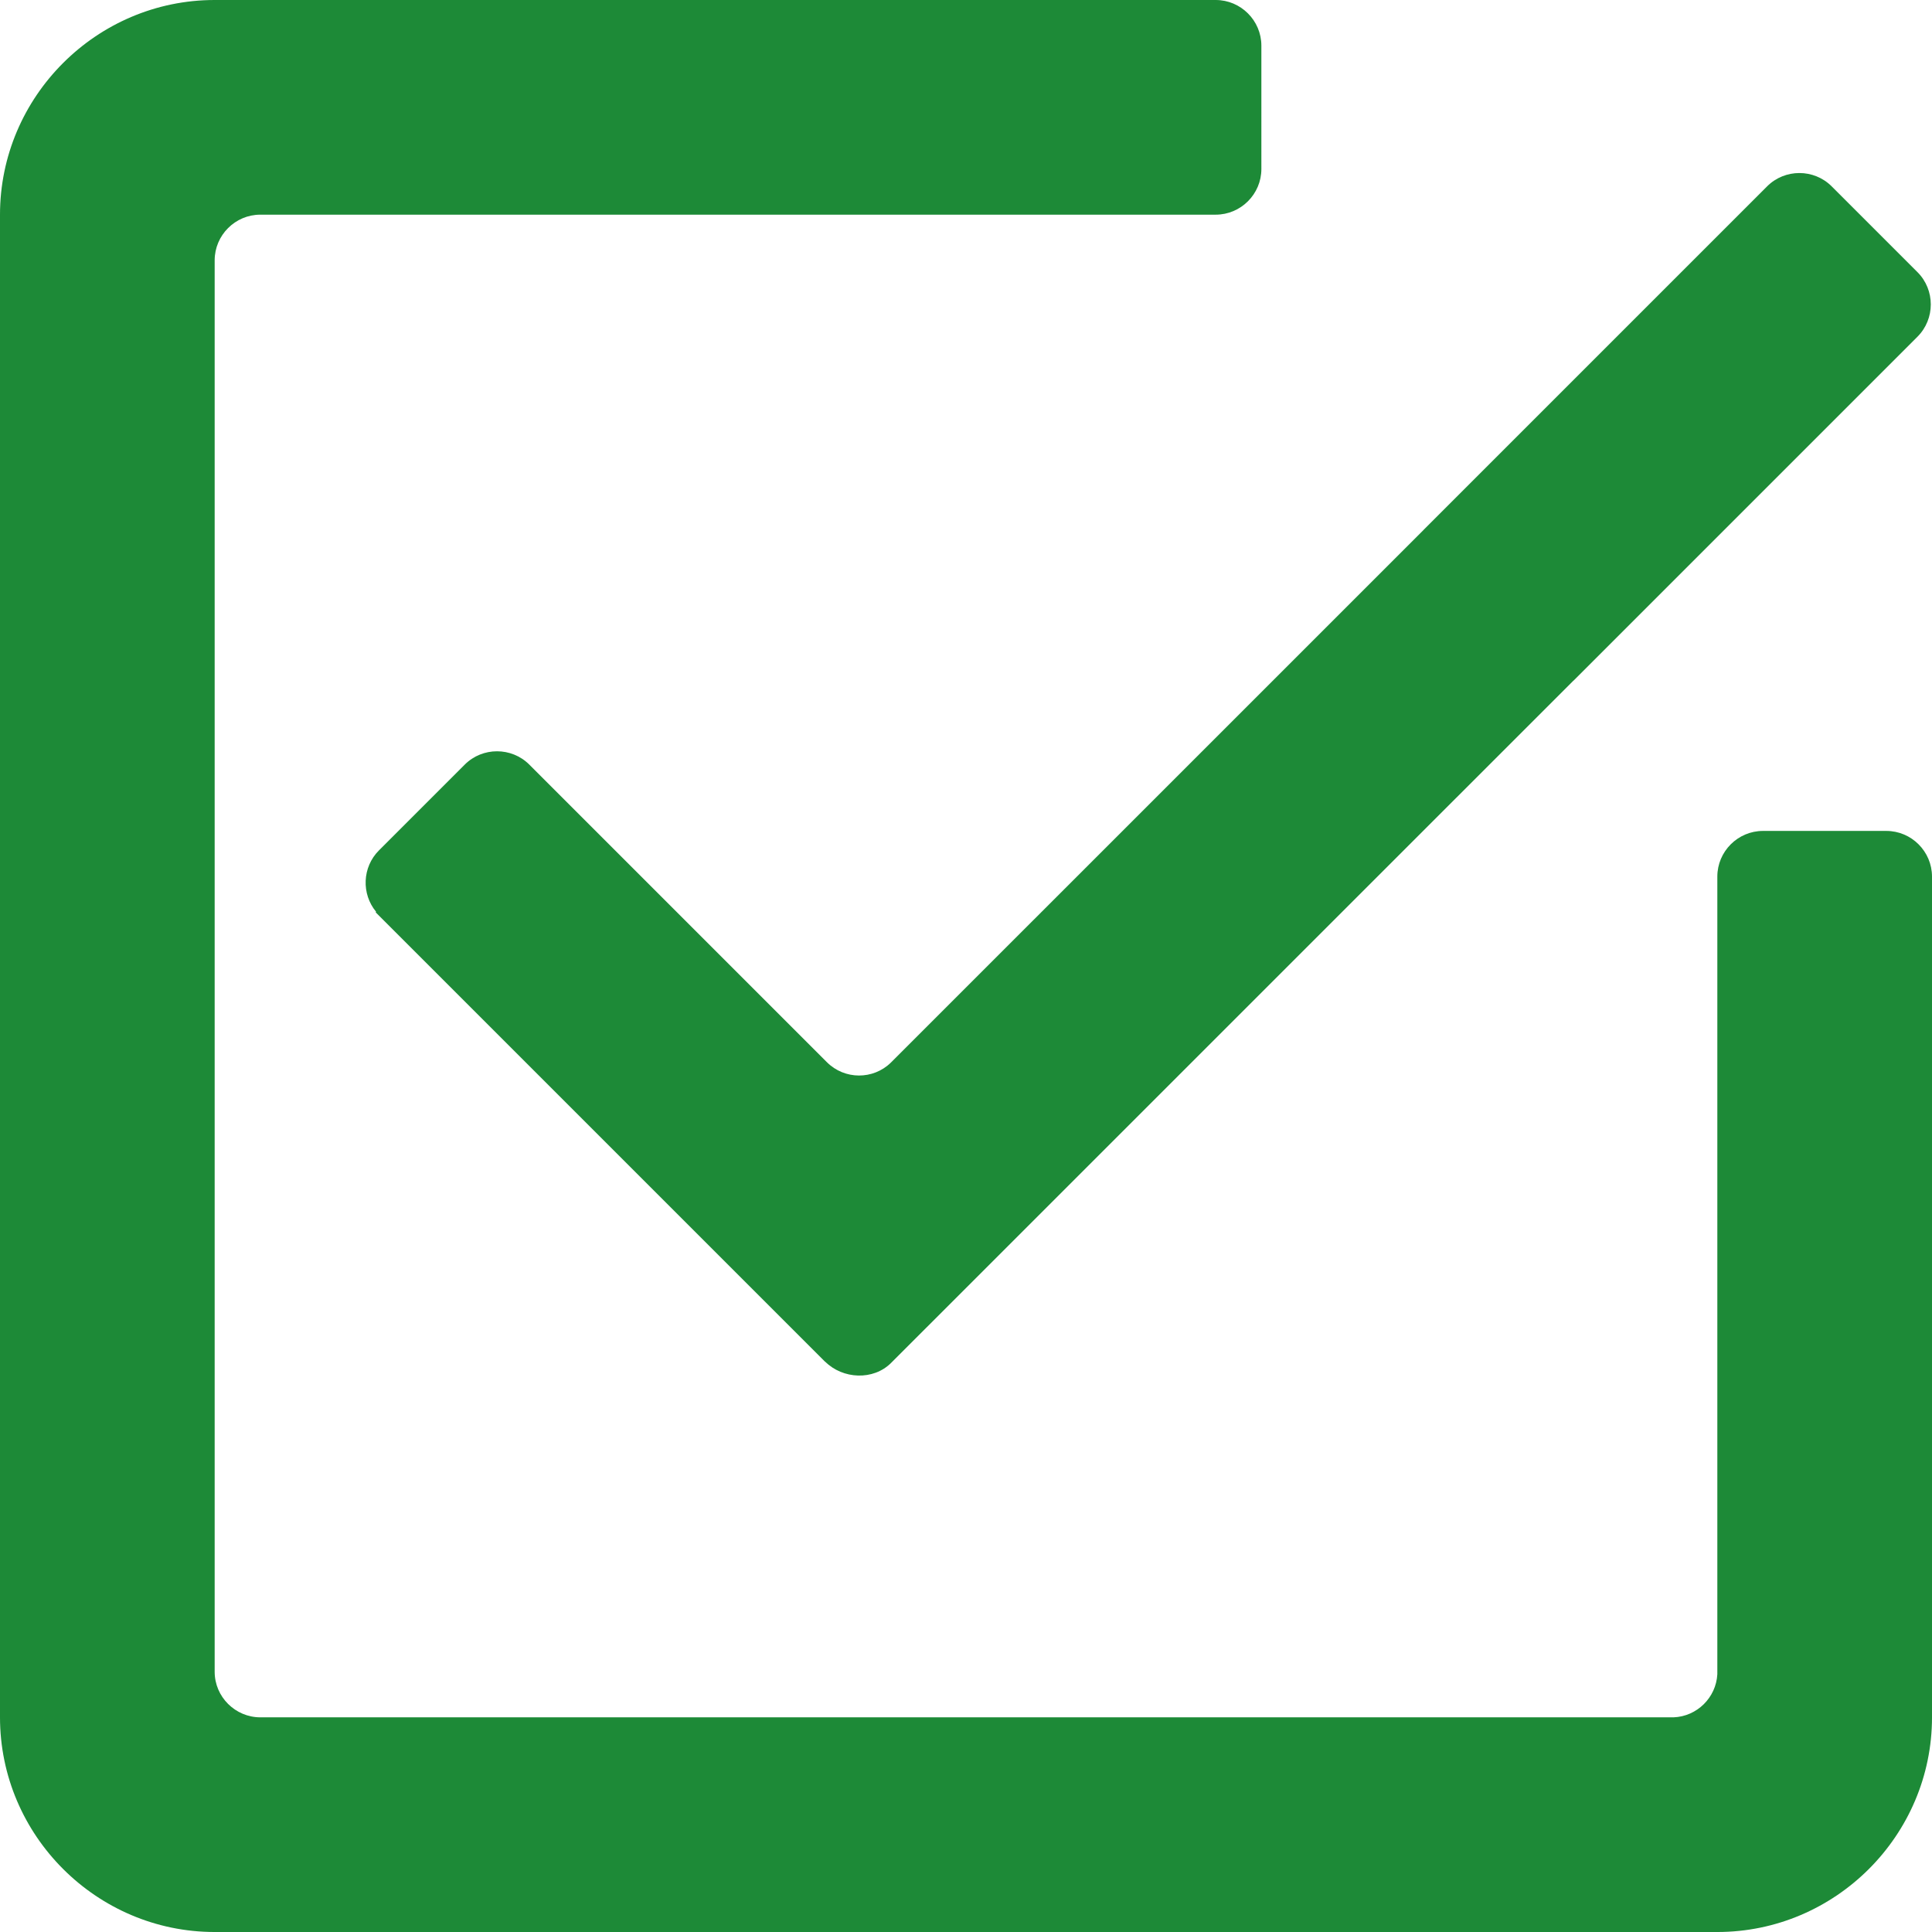 <?xml version="1.0" encoding="utf-8"?>
<!-- Generator: Adobe Illustrator 22.0.1, SVG Export Plug-In . SVG Version: 6.00 Build 0)  -->
<svg version="1.1" id="Capa_1" xmlns="http://www.w3.org/2000/svg" xmlns:xlink="http://www.w3.org/1999/xlink" x="0px" y="0px"
	 viewBox="0 0 507.849 507.849" style="enable-background:new 0 0 507.849 507.849;" xml:space="preserve">
<style type="text/css">
	.st0{fill:#1D8A37;}
</style>
<g>
	<path class="st0" d="M495.849,218.419h-32.428c-6.6,0-12,5.4-12,12v117.59c0,0,0,0.001,0,0.001V440.1
		c-0.337,6.149-5.348,11.094-11.524,11.322H68.449c-6.6,0-12.021-5.378-12.021-11.977V68.428c0-6.6,5.4-12,12-12h133.548h79.59h38
		c6.6,0,12-5.4,12-12V12c0-6.6-5.4-12-12-12h-38h-79.59H56.428C25.392,0,0,25.392,0,56.428v394.994
		c0,31.035,25.393,56.428,56.428,56.428h394.994c31.035,0,56.428-25.393,56.428-56.428V348.009V230.711v-0.292
		C507.849,223.819,502.449,218.419,495.849,218.419z"/>
	<path class="st0" d="M217.36,279.211l-78.226-78.226c-4.667-4.667-12.304-4.667-16.971,0L99.61,223.538
		c-4.405,4.405-4.647,11.453-0.737,16.155l-0.125,0.125L216.921,357.99l-0.048-0.088c4.667,4.667,12.694,5.022,17.36,0.355
		l179.253-179.236c0.103-0.096,0.213-0.183,0.314-0.283l90.23-90.23c4.667-4.667,4.667-12.304,0-16.971l-22.553-22.553
		c-4.667-4.667-12.304-4.667-16.971,0l-90.23,90.23c-0.054,0.054-0.1,0.114-0.153,0.169L234.18,279.313
		C229.506,283.884,221.994,283.845,217.36,279.211z"/>
</g>
</svg>
